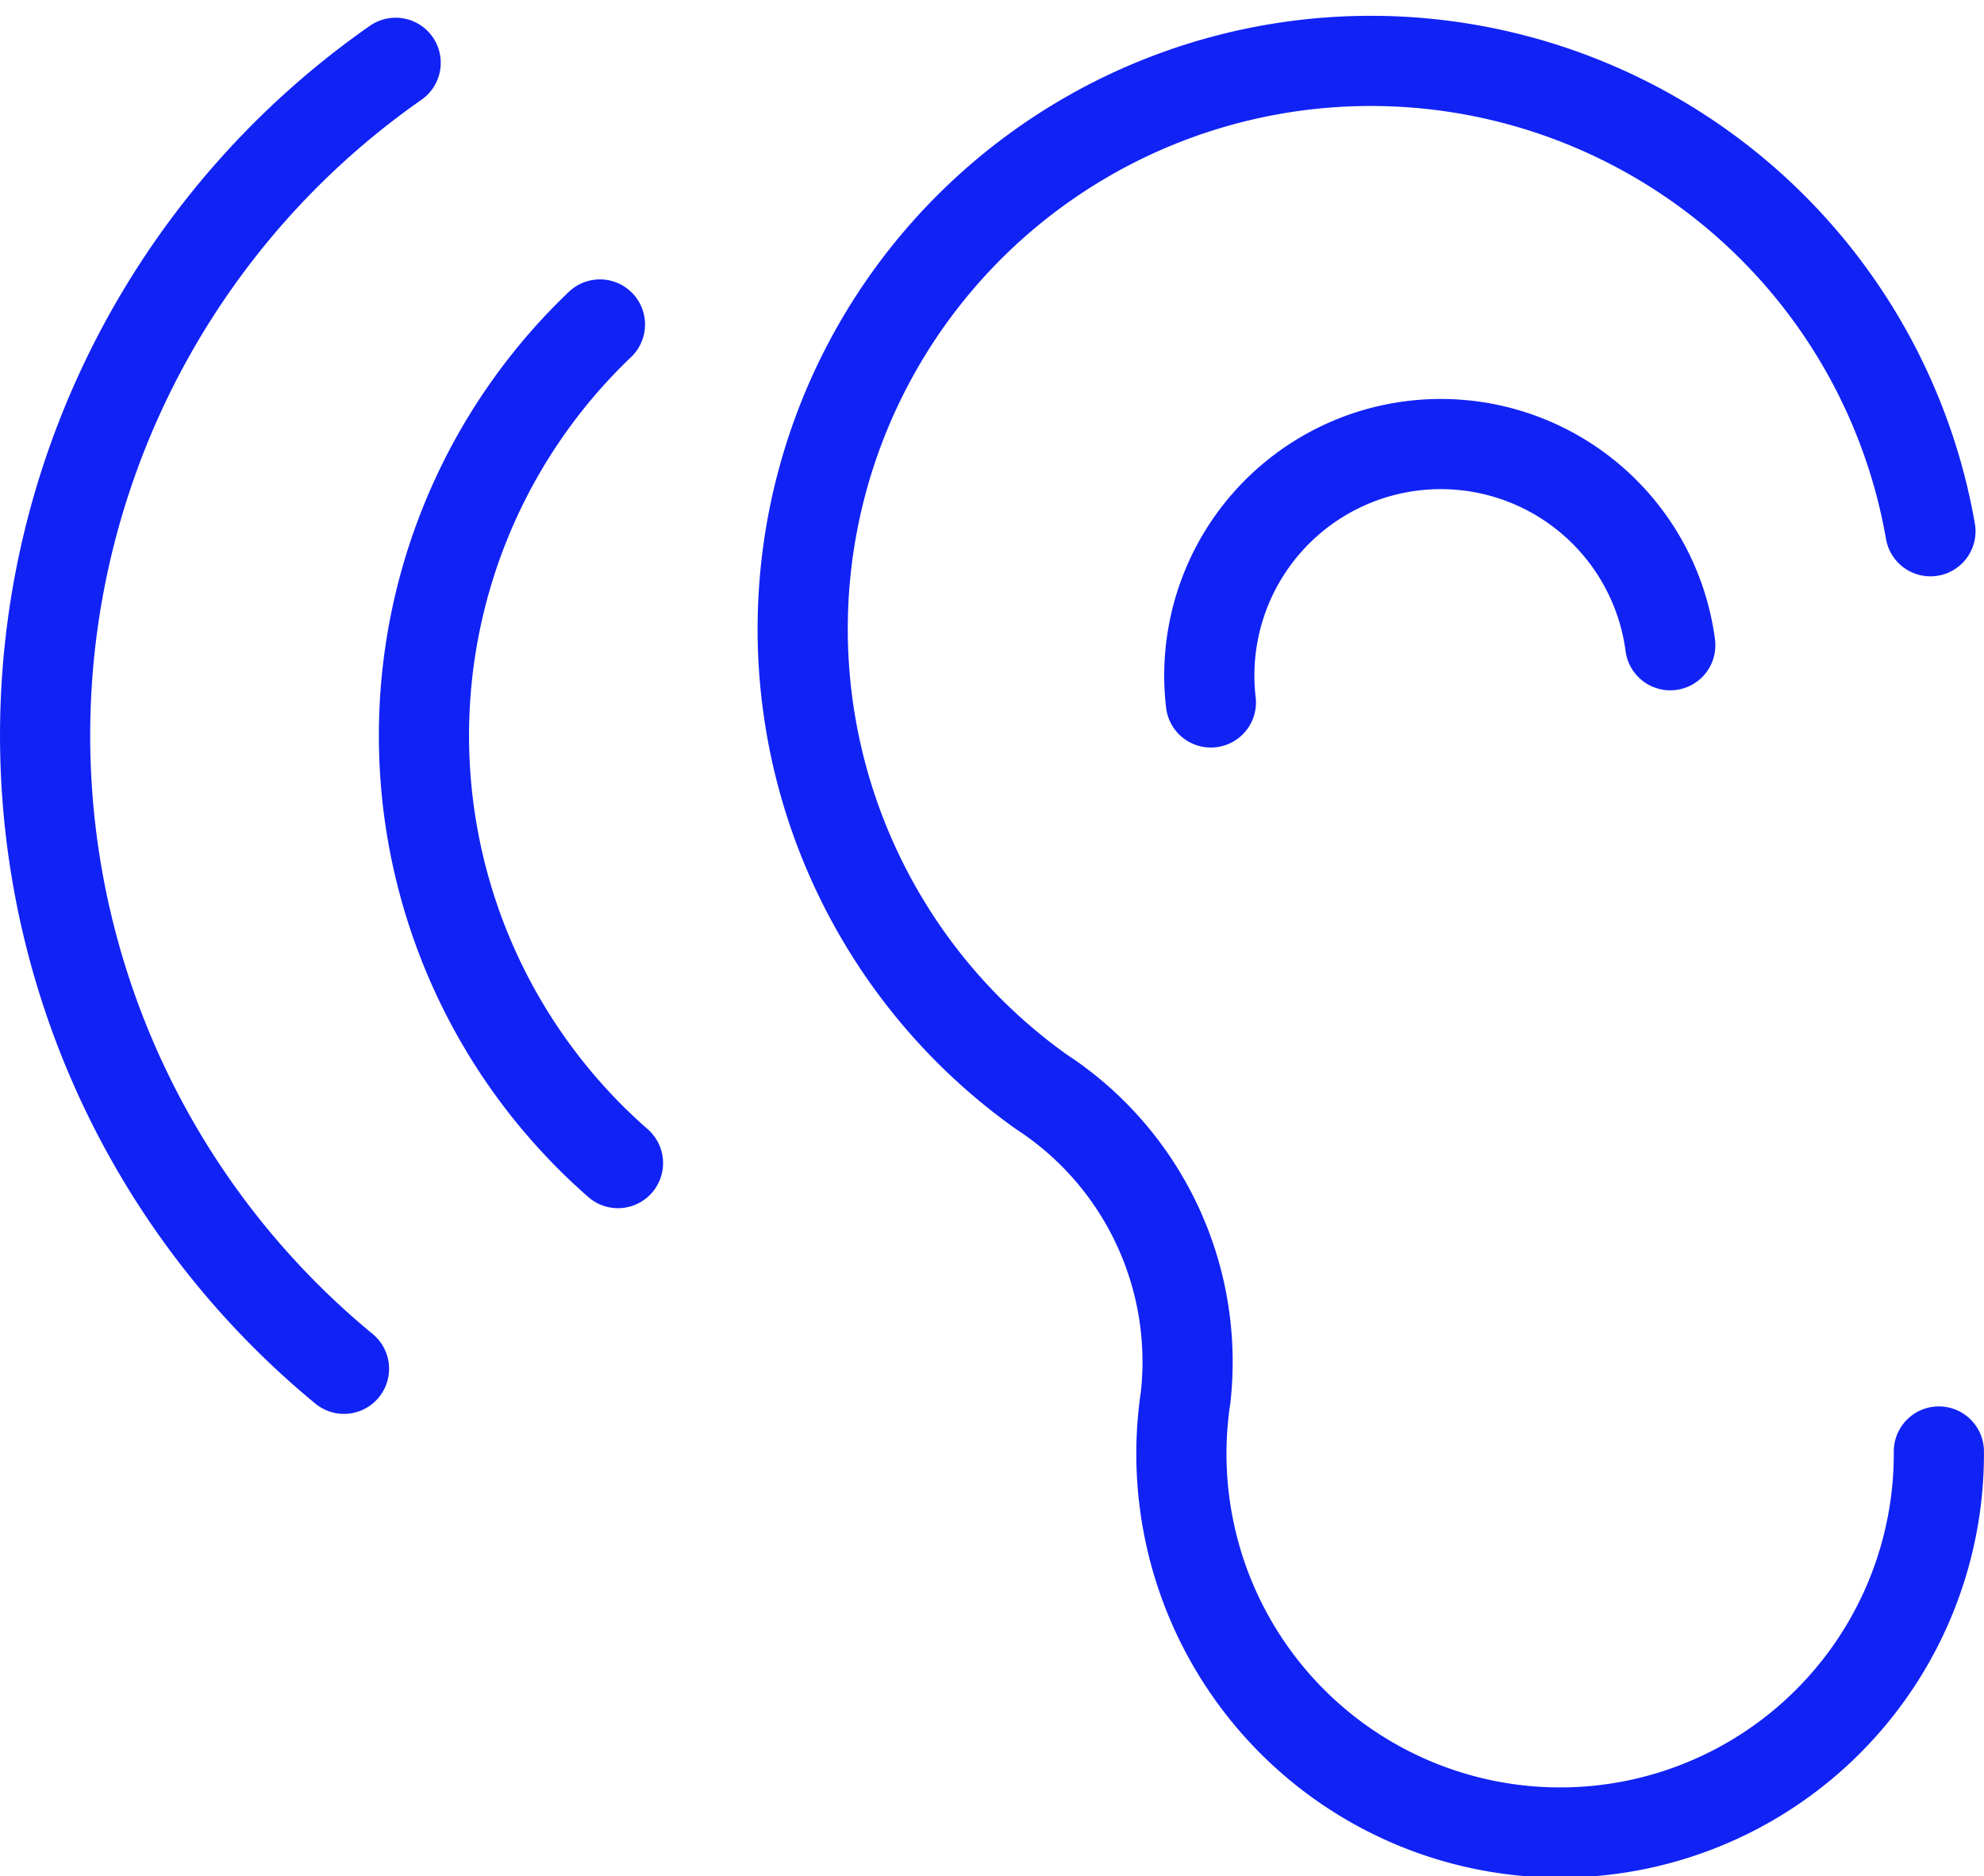 <svg xmlns="http://www.w3.org/2000/svg" width="44.003" height="41.618" viewBox="0 0 44.003 41.618">
  <g id="music-ear" transform="translate(0.253 -0.127)">
    <path id="Path_1798" data-name="Path 1798" d="M7.376,30.466A18.2,18.2,0,0,1,8.522,1.5" transform="translate(0 0.02)" fill="none" stroke="#1122f5" stroke-linecap="round" stroke-linejoin="round" stroke-width="2"/>
    <path id="Path_1799" data-name="Path 1799" d="M9.553,23.21a12.6,12.6,0,0,1-.4-18.6" transform="translate(3.9 2.714)" fill="none" stroke="#1122f5" stroke-linecap="round" stroke-linejoin="round" stroke-width="2"/>
    <path id="Path_1800" data-name="Path 1800" d="M34.763,11.91a12.6,12.6,0,1,0-19.72,12.432,7.15,7.15,0,0,1,3.2,6.784,8.4,8.4,0,1,0,16.707,1.195" transform="translate(7.799 0)" fill="none" stroke="#1122f5" stroke-linecap="round" stroke-linejoin="round" stroke-width="2"/>
    <path id="Path_1801" data-name="Path 1801" d="M24.807,10.509a5.134,5.134,0,0,0-10.189,1.269" transform="translate(11.985 3.929)" fill="none" stroke="#1122f5" stroke-linecap="round" stroke-linejoin="round" stroke-width="2"/>
  </g>
</svg>
